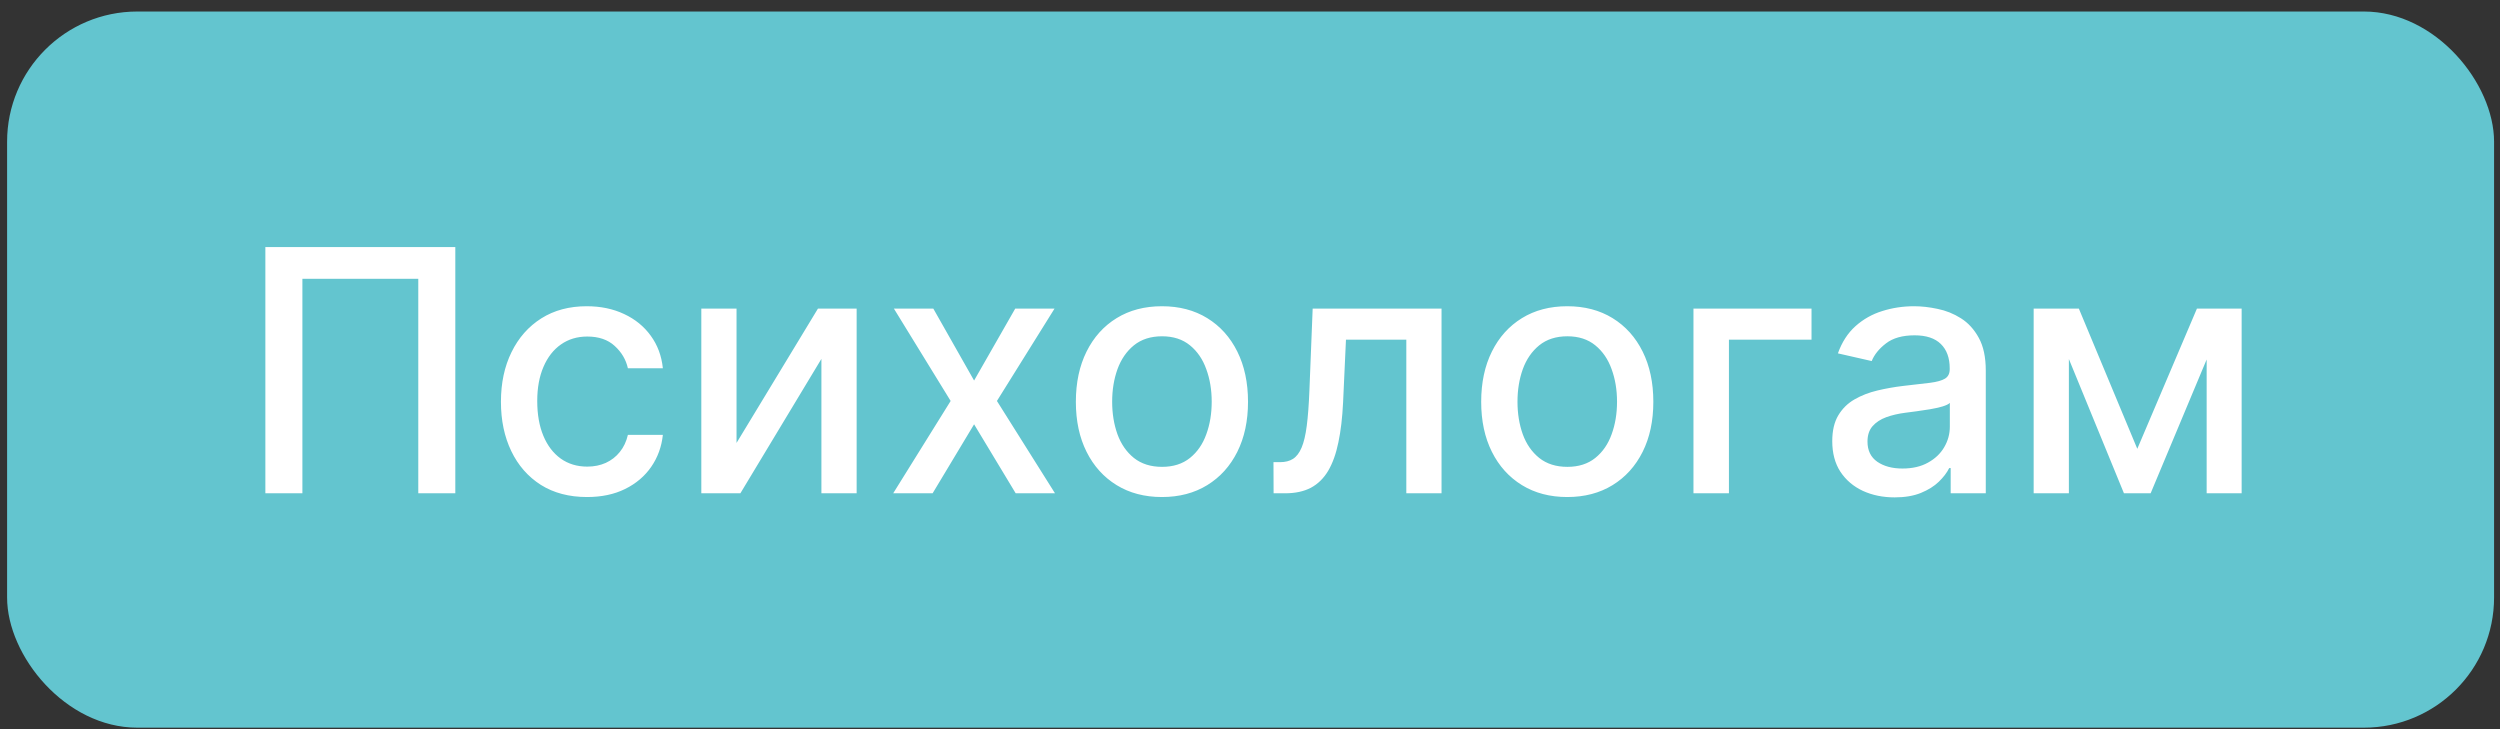 <?xml version="1.0" encoding="UTF-8"?> <svg xmlns="http://www.w3.org/2000/svg" width="192" height="56" viewBox="0 0 192 56" fill="none"><rect x="0" y="0" width="192" height="56" fill="#333333" stroke="none"/> <rect x="0.545" y="0.885" width="191" height="55" rx="10" fill="#63C5CF"></rect> <path d="M34.968 18.976V37.885H32.124V21.414H23.224V37.885H20.38V18.976H34.968ZM45.083 38.172C43.71 38.172 42.528 37.861 41.537 37.239C40.552 36.611 39.795 35.746 39.266 34.645C38.736 33.543 38.472 32.281 38.472 30.859C38.472 29.419 38.742 28.148 39.284 27.046C39.826 25.938 40.589 25.073 41.574 24.451C42.559 23.83 43.719 23.519 45.055 23.519C46.132 23.519 47.092 23.719 47.935 24.119C48.779 24.513 49.459 25.067 49.976 25.781C50.499 26.495 50.81 27.329 50.908 28.283H48.222C48.074 27.618 47.735 27.046 47.206 26.566C46.683 26.085 45.981 25.846 45.101 25.846C44.331 25.846 43.657 26.049 43.079 26.455C42.507 26.855 42.06 27.427 41.74 28.172C41.42 28.911 41.26 29.785 41.26 30.794C41.26 31.828 41.417 32.721 41.731 33.472C42.045 34.223 42.488 34.804 43.06 35.217C43.639 35.629 44.319 35.836 45.101 35.836C45.624 35.836 46.098 35.74 46.523 35.549C46.954 35.352 47.314 35.072 47.603 34.709C47.898 34.346 48.105 33.909 48.222 33.398H50.908C50.81 34.315 50.511 35.134 50.013 35.854C49.514 36.574 48.846 37.141 48.009 37.553C47.178 37.965 46.203 38.172 45.083 38.172ZM56.566 34.017L62.817 23.703H65.79V37.885H63.084V27.563L56.861 37.885H53.861V23.703H56.566V34.017ZM71.68 23.703L74.81 29.225L77.968 23.703H80.987L76.564 30.794L81.024 37.885H78.005L74.81 32.586L71.625 37.885H68.597L73.01 30.794L68.652 23.703H71.68ZM89.237 38.172C87.907 38.172 86.747 37.867 85.756 37.257C84.765 36.648 83.996 35.795 83.448 34.7C82.9 33.604 82.626 32.324 82.626 30.859C82.626 29.388 82.9 28.101 83.448 27C83.996 25.898 84.765 25.042 85.756 24.433C86.747 23.823 87.907 23.519 89.237 23.519C90.566 23.519 91.727 23.823 92.718 24.433C93.709 25.042 94.478 25.898 95.026 27C95.574 28.101 95.848 29.388 95.848 30.859C95.848 32.324 95.574 33.604 95.026 34.7C94.478 35.795 93.709 36.648 92.718 37.257C91.727 37.867 90.566 38.172 89.237 38.172ZM89.246 35.854C90.108 35.854 90.822 35.626 91.388 35.171C91.954 34.715 92.373 34.109 92.644 33.352C92.921 32.595 93.059 31.761 93.059 30.85C93.059 29.945 92.921 29.114 92.644 28.357C92.373 27.594 91.954 26.981 91.388 26.52C90.822 26.058 90.108 25.827 89.246 25.827C88.378 25.827 87.658 26.058 87.085 26.52C86.519 26.981 86.098 27.594 85.821 28.357C85.55 29.114 85.414 29.945 85.414 30.85C85.414 31.761 85.55 32.595 85.821 33.352C86.098 34.109 86.519 34.715 87.085 35.171C87.658 35.626 88.378 35.854 89.246 35.854ZM97.812 37.885L97.803 35.494H98.311C98.704 35.494 99.034 35.411 99.298 35.245C99.569 35.072 99.791 34.783 99.963 34.377C100.136 33.971 100.268 33.41 100.36 32.696C100.453 31.976 100.52 31.071 100.563 29.982L100.813 23.703H110.71V37.885H108.005V26.085H103.37L103.149 30.905C103.093 32.075 102.973 33.096 102.788 33.971C102.61 34.844 102.348 35.574 102.004 36.159C101.659 36.737 101.216 37.171 100.674 37.461C100.132 37.744 99.474 37.885 98.698 37.885H97.812ZM120.366 38.172C119.036 38.172 117.876 37.867 116.885 37.257C115.894 36.648 115.124 35.795 114.577 34.7C114.029 33.604 113.755 32.324 113.755 30.859C113.755 29.388 114.029 28.101 114.577 27C115.124 25.898 115.894 25.042 116.885 24.433C117.876 23.823 119.036 23.519 120.366 23.519C121.695 23.519 122.855 23.823 123.847 24.433C124.838 25.042 125.607 25.898 126.155 27C126.703 28.101 126.976 29.388 126.976 30.859C126.976 32.324 126.703 33.604 126.155 34.7C125.607 35.795 124.838 36.648 123.847 37.257C122.855 37.867 121.695 38.172 120.366 38.172ZM120.375 35.854C121.237 35.854 121.951 35.626 122.517 35.171C123.083 34.715 123.502 34.109 123.773 33.352C124.05 32.595 124.188 31.761 124.188 30.85C124.188 29.945 124.05 29.114 123.773 28.357C123.502 27.594 123.083 26.981 122.517 26.52C121.951 26.058 121.237 25.827 120.375 25.827C119.507 25.827 118.787 26.058 118.214 26.52C117.648 26.981 117.226 27.594 116.949 28.357C116.679 29.114 116.543 29.945 116.543 30.85C116.543 31.761 116.679 32.595 116.949 33.352C117.226 34.109 117.648 34.715 118.214 35.171C118.787 35.626 119.507 35.854 120.375 35.854ZM139.125 23.703V26.085H132.782V37.885H130.058V23.703H139.125ZM145.509 38.199C144.611 38.199 143.798 38.033 143.072 37.701C142.345 37.362 141.77 36.873 141.345 36.233C140.927 35.592 140.717 34.808 140.717 33.878C140.717 33.078 140.871 32.419 141.179 31.902C141.487 31.385 141.902 30.976 142.426 30.674C142.949 30.373 143.533 30.145 144.18 29.991C144.826 29.837 145.485 29.72 146.156 29.64C147.005 29.542 147.694 29.462 148.224 29.4C148.753 29.332 149.138 29.225 149.378 29.077C149.618 28.929 149.738 28.689 149.738 28.357V28.292C149.738 27.486 149.51 26.861 149.055 26.418C148.605 25.975 147.935 25.753 147.042 25.753C146.113 25.753 145.38 25.959 144.845 26.372C144.315 26.778 143.949 27.23 143.746 27.729L141.151 27.138C141.459 26.276 141.908 25.581 142.499 25.051C143.096 24.516 143.783 24.128 144.558 23.888C145.334 23.642 146.149 23.519 147.005 23.519C147.571 23.519 148.171 23.587 148.805 23.722C149.446 23.851 150.043 24.091 150.597 24.442C151.157 24.793 151.615 25.295 151.972 25.947C152.329 26.593 152.508 27.433 152.508 28.468V37.885H149.812V35.946H149.701C149.523 36.303 149.255 36.654 148.898 36.999C148.541 37.344 148.082 37.63 147.522 37.858C146.962 38.085 146.291 38.199 145.509 38.199ZM146.109 35.983C146.873 35.983 147.525 35.833 148.067 35.531C148.615 35.229 149.03 34.835 149.313 34.349C149.603 33.857 149.747 33.33 149.747 32.77V30.942C149.649 31.041 149.458 31.133 149.175 31.219C148.898 31.299 148.581 31.37 148.224 31.431C147.867 31.487 147.519 31.539 147.18 31.588C146.842 31.631 146.559 31.668 146.331 31.699C145.796 31.767 145.306 31.881 144.863 32.041C144.426 32.201 144.075 32.432 143.81 32.733C143.552 33.029 143.423 33.423 143.423 33.915C143.423 34.598 143.675 35.115 144.18 35.466C144.685 35.811 145.328 35.983 146.109 35.983ZM164.144 34.469L168.723 23.703H171.105L165.169 37.885H163.119L157.302 23.703H159.657L164.144 34.469ZM158.89 23.703V37.885H156.185V23.703H158.89ZM169.471 37.885V23.703H172.158V37.885H169.471Z" fill="white"></path> </svg> 